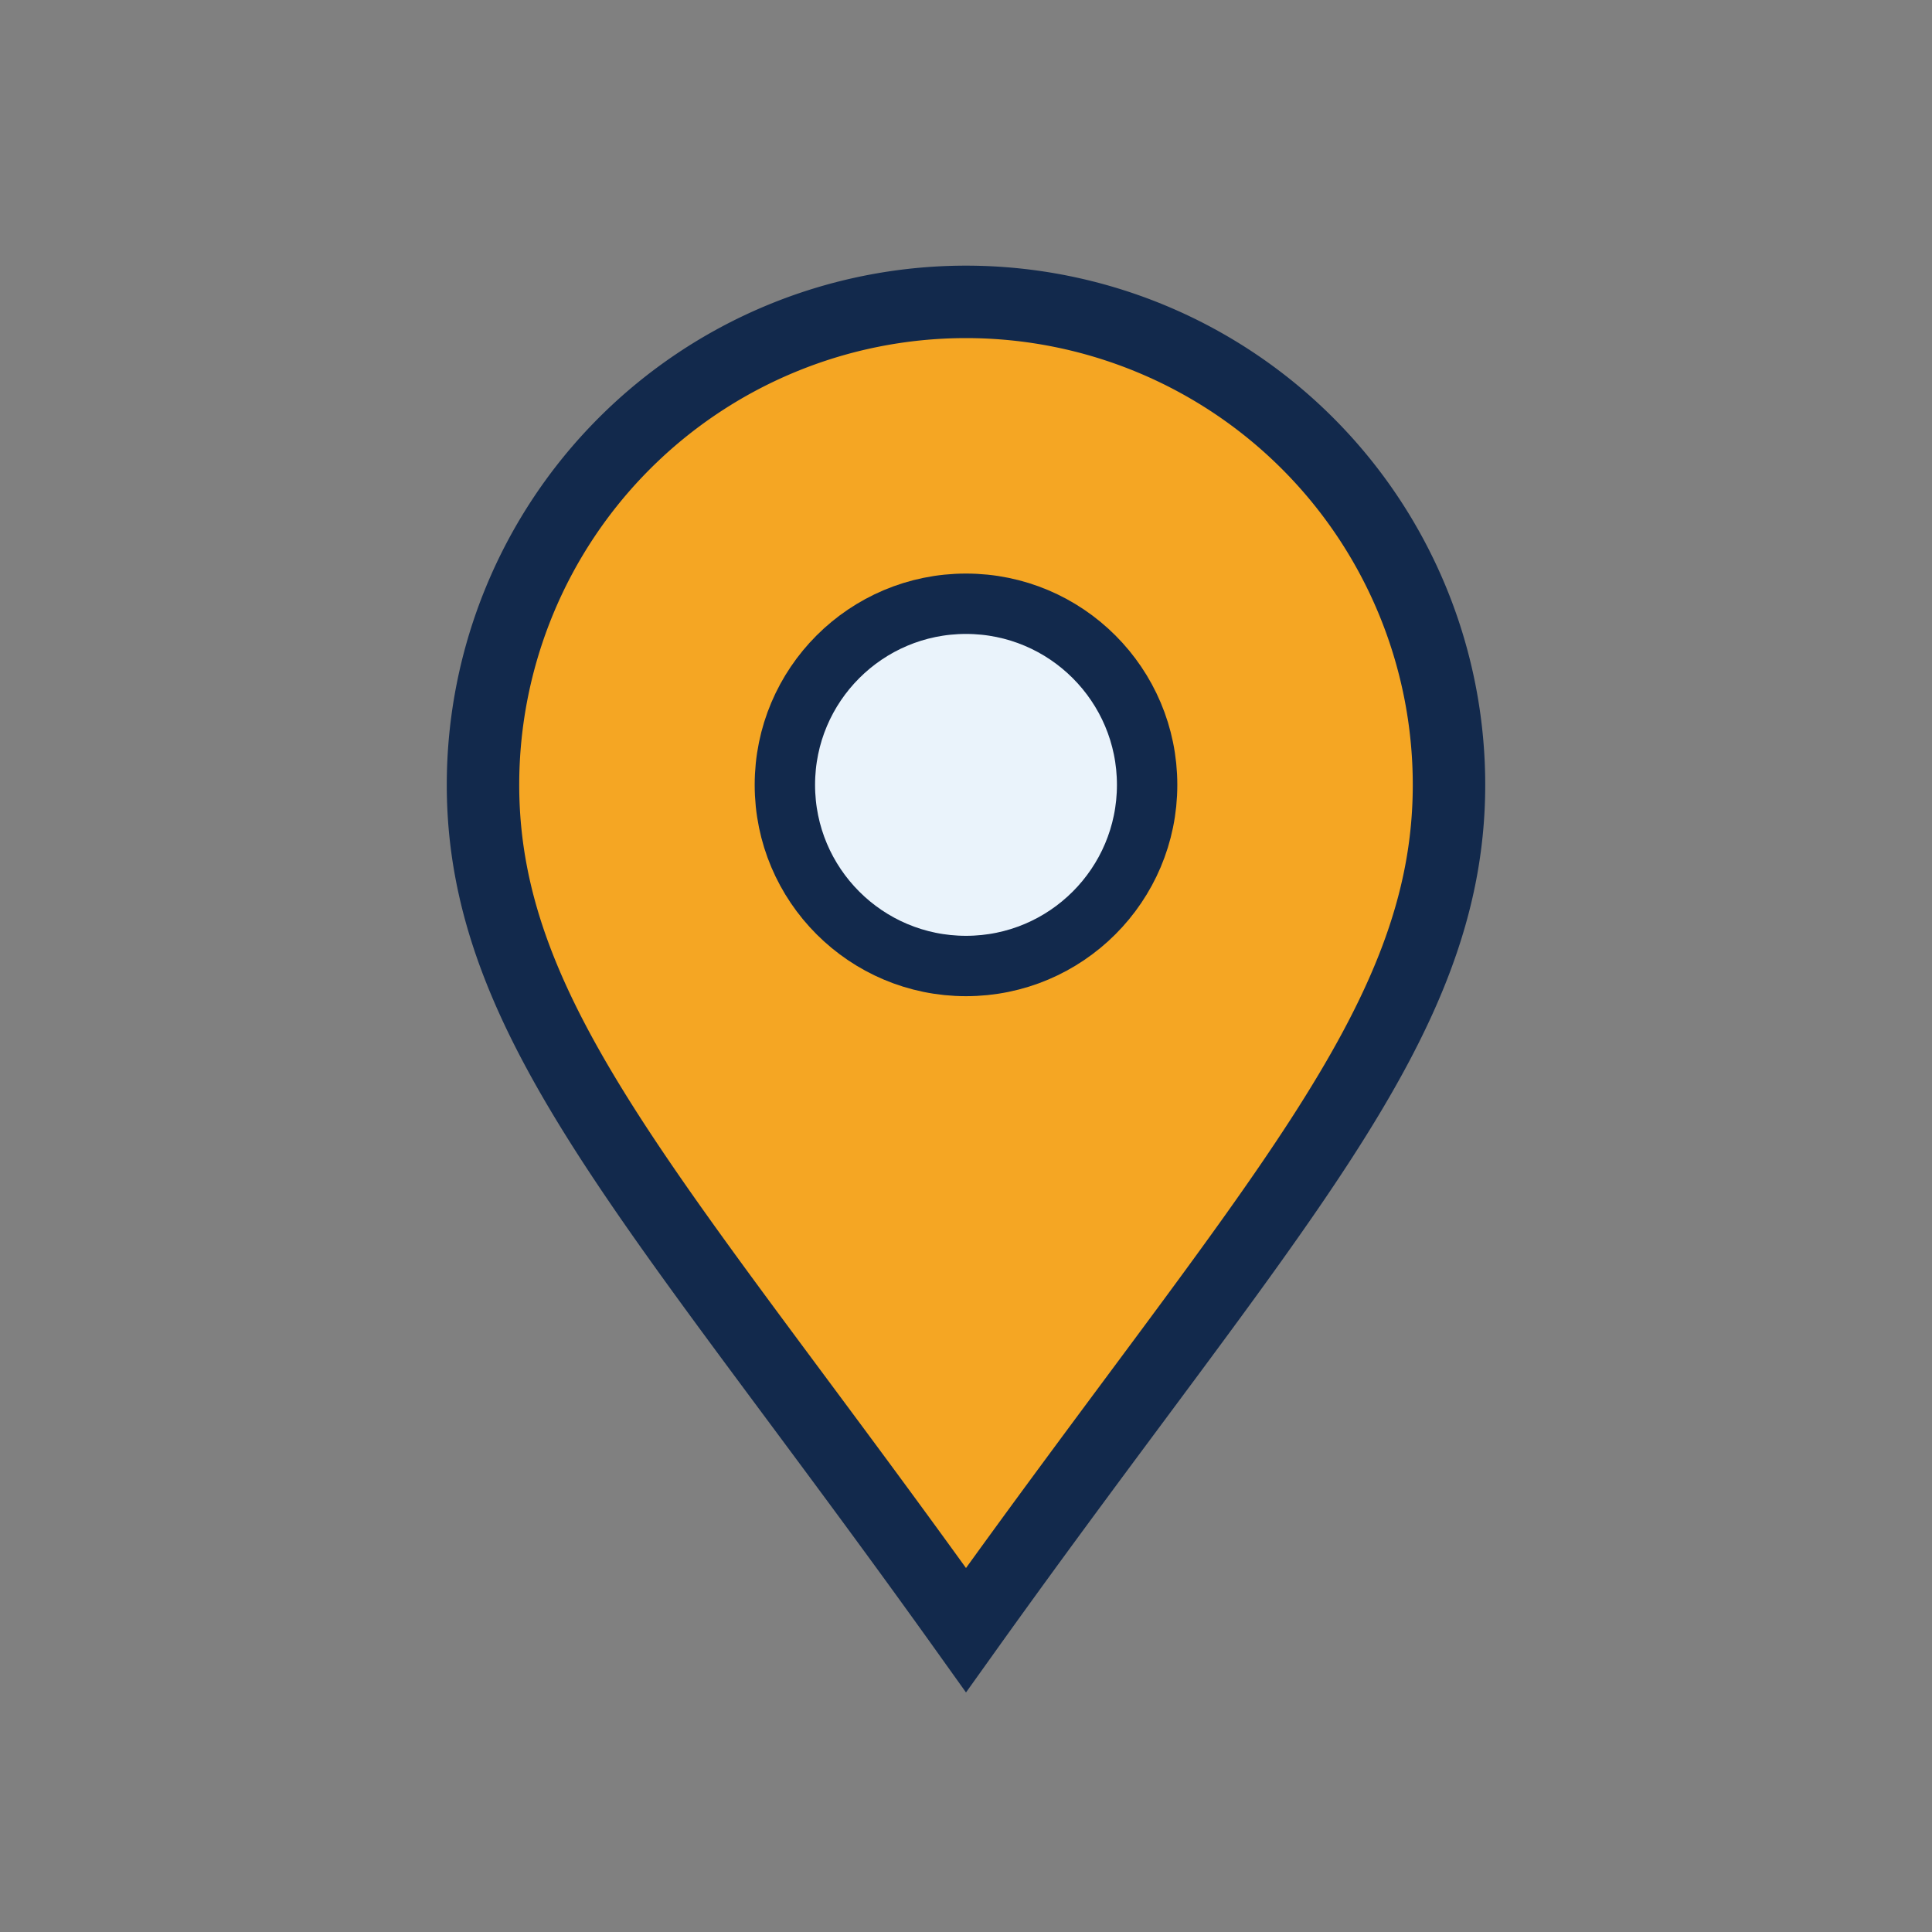<?xml version="1.0" encoding="UTF-8"?>
<svg xmlns="http://www.w3.org/2000/svg" width="32" height="32" viewBox="0 0 32 32"><rect x="0" y="0" width="32" height="32" fill="#808080" stroke="none"/><path d="M16 27C11 20 8 17 8 13A8 8 0 1 1 24 13c0 4-3 7-8 14z" fill="#F5A623" stroke="#12294C" stroke-width="1.2"/><circle cx="16" cy="13" r="3" fill="#EAF3FB" stroke="#12294C" stroke-width="1"/></svg>